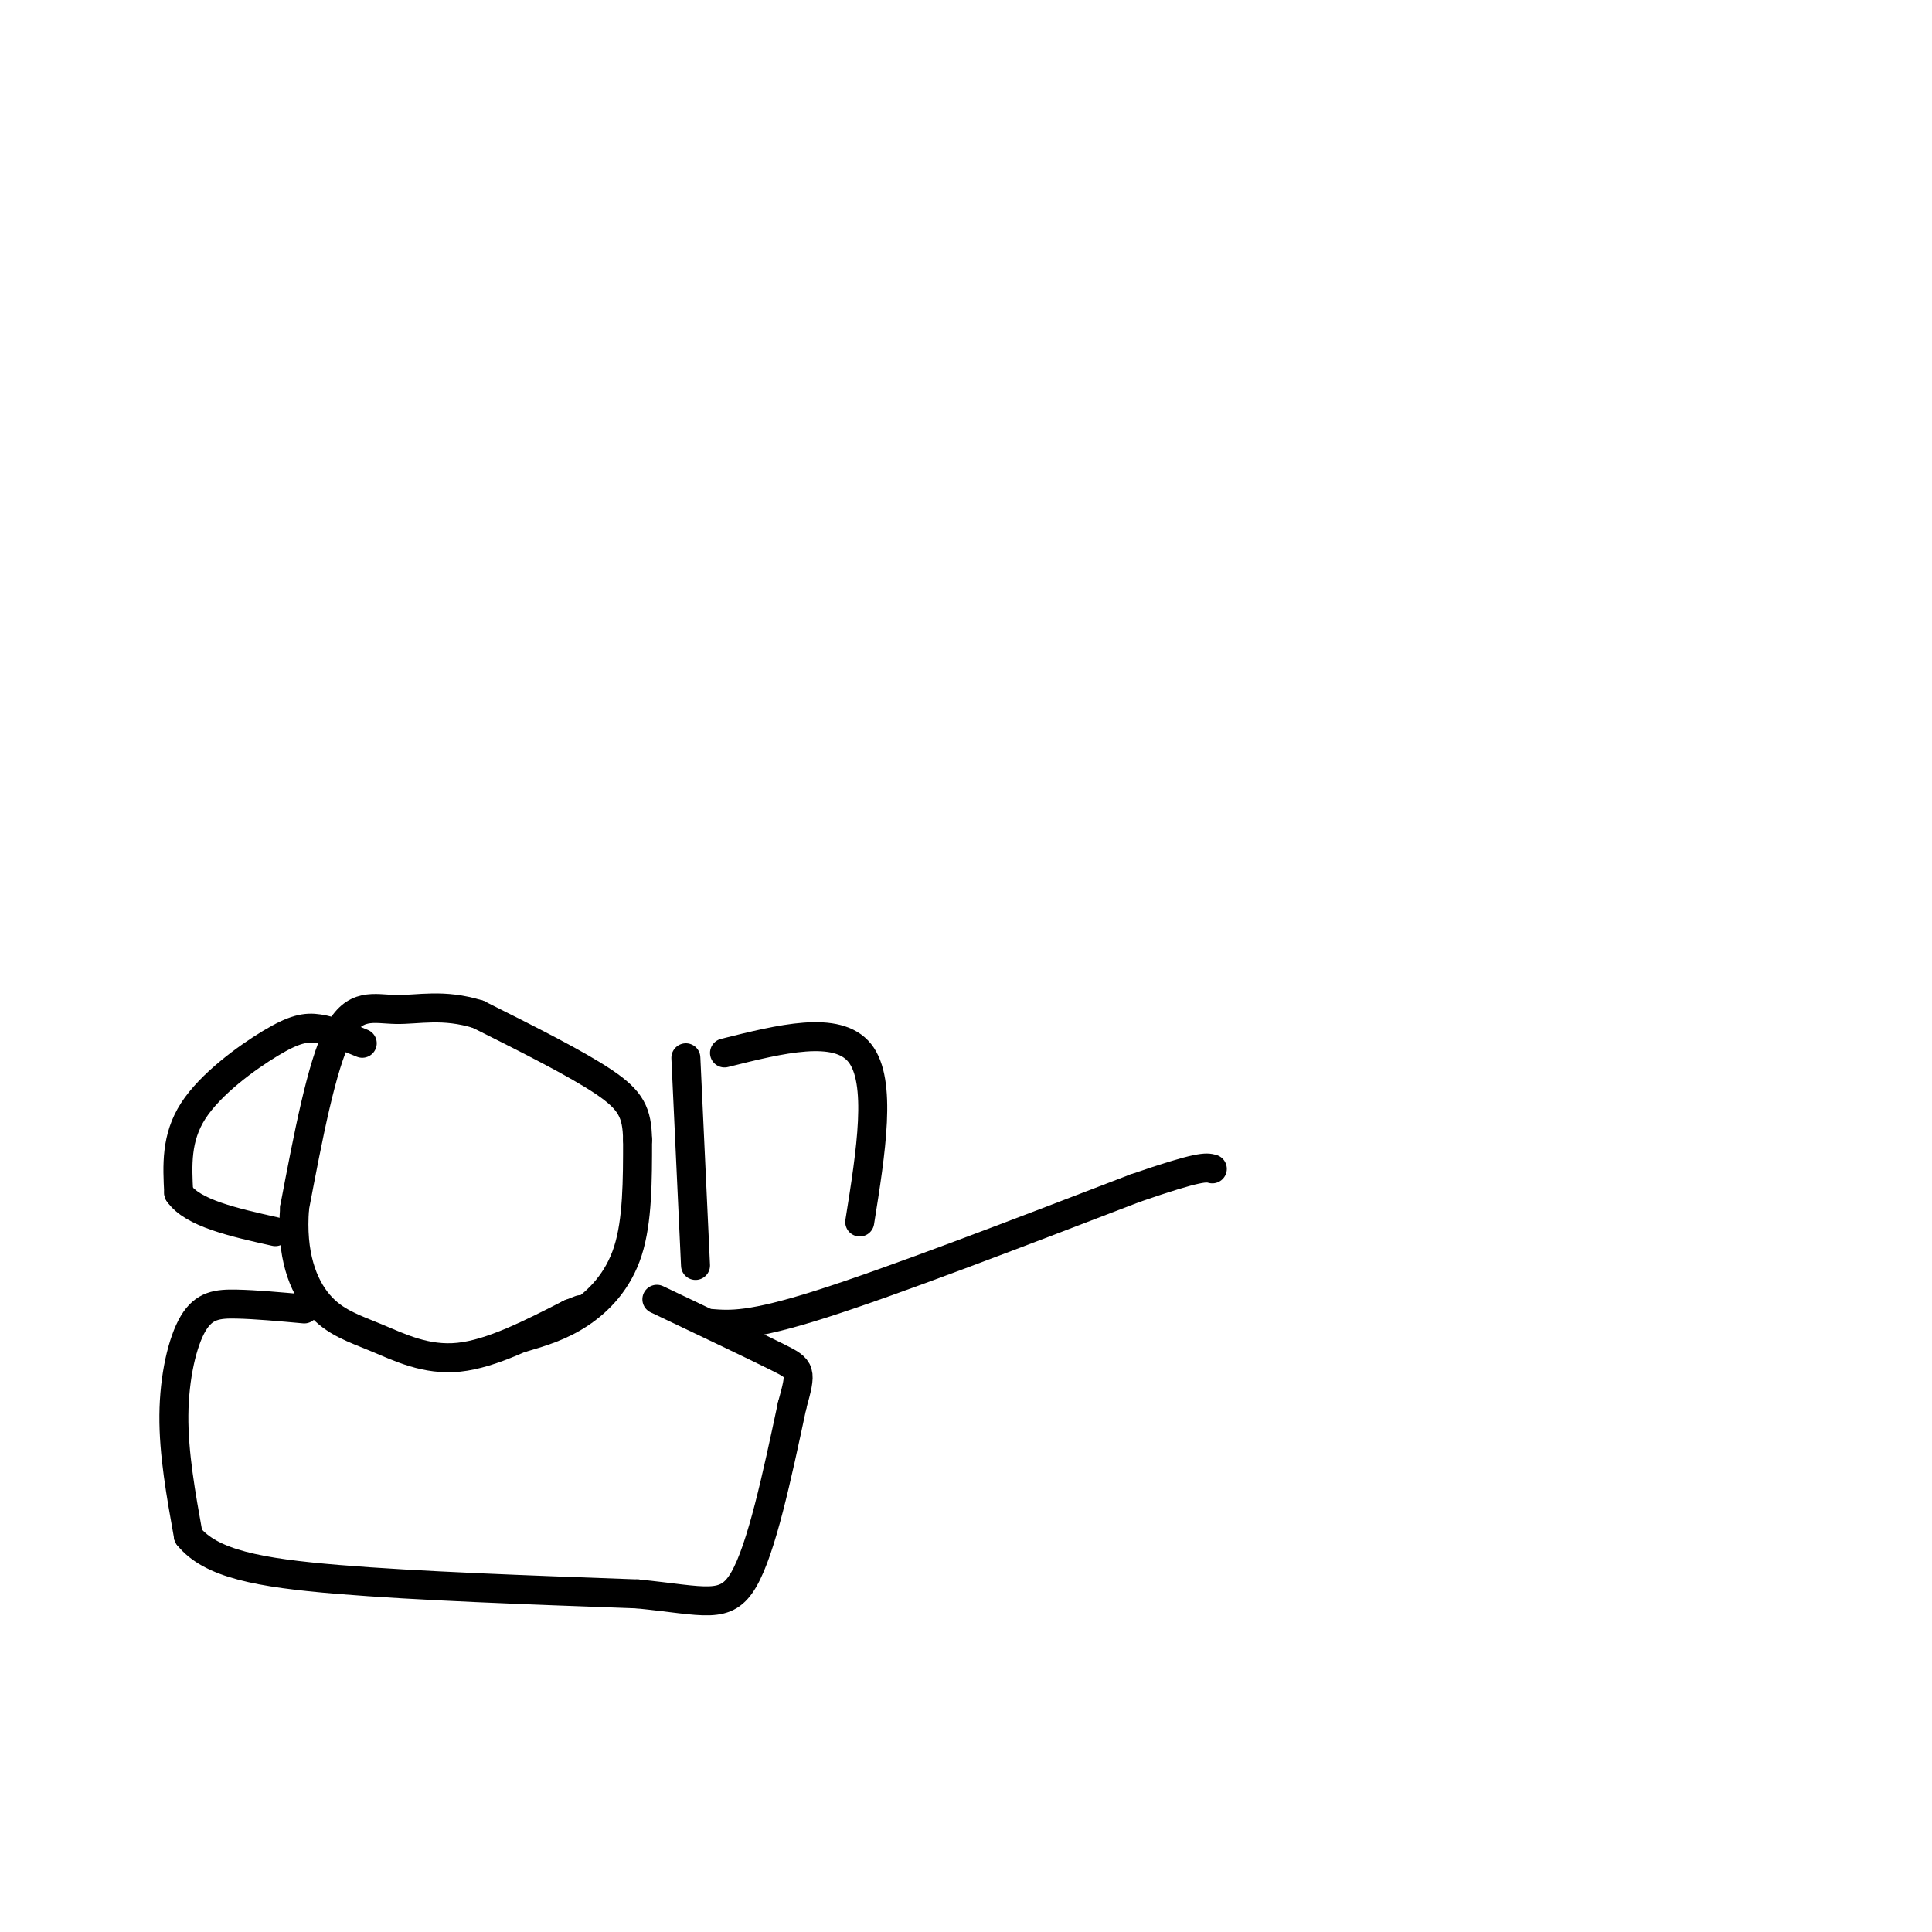 <svg viewBox='0 0 400 400' version='1.1' xmlns='http://www.w3.org/2000/svg' xmlns:xlink='http://www.w3.org/1999/xlink'><g fill='none' stroke='#000000' stroke-width='6' stroke-linecap='round' stroke-linejoin='round'><path d='M108,277c4.000,-1.178 8.000,-2.356 12,-5c4.000,-2.644 8.000,-6.756 10,-13c2.000,-6.244 2.000,-14.622 2,-23'/><path d='M132,236c-0.089,-5.622 -1.311,-8.178 -7,-12c-5.689,-3.822 -15.844,-8.911 -26,-14'/><path d='M99,210c-7.262,-2.262 -12.417,-0.917 -17,-1c-4.583,-0.083 -8.595,-1.595 -12,5c-3.405,6.595 -6.202,21.298 -9,36'/><path d='M61,250c-0.789,9.767 1.737,16.185 5,20c3.263,3.815 7.263,5.027 12,7c4.737,1.973 10.211,4.707 17,4c6.789,-0.707 14.895,-4.853 23,-9'/><path d='M118,272c3.833,-1.500 1.917,-0.750 0,0'/><path d='M75,216c-3.131,-1.292 -6.262,-2.583 -9,-3c-2.738,-0.417 -5.083,0.042 -10,3c-4.917,2.958 -12.405,8.417 -16,14c-3.595,5.583 -3.298,11.292 -3,17'/><path d='M37,247c2.833,4.167 11.417,6.083 20,8'/><path d='M63,271c-5.036,-0.458 -10.071,-0.917 -14,-1c-3.929,-0.083 -6.750,0.208 -9,4c-2.250,3.792 -3.929,11.083 -4,19c-0.071,7.917 1.464,16.458 3,25'/><path d='M39,318c4.600,5.756 14.600,7.644 31,9c16.400,1.356 39.200,2.178 62,3'/><path d='M132,330c14.089,1.400 18.311,3.400 22,-3c3.689,-6.400 6.844,-21.200 10,-36'/><path d='M164,291c2.000,-7.289 2.000,-7.511 -3,-10c-5.000,-2.489 -15.000,-7.244 -25,-12'/><path d='M147,274c4.167,0.333 8.333,0.667 23,-4c14.667,-4.667 39.833,-14.333 65,-24'/><path d='M235,246c13.500,-4.667 14.750,-4.333 16,-4'/><path d='M142,219c0.000,0.000 2.000,43.000 2,43'/><path d='M150,218c11.667,-2.917 23.333,-5.833 28,0c4.667,5.833 2.333,20.417 0,35'/></g>
</svg>